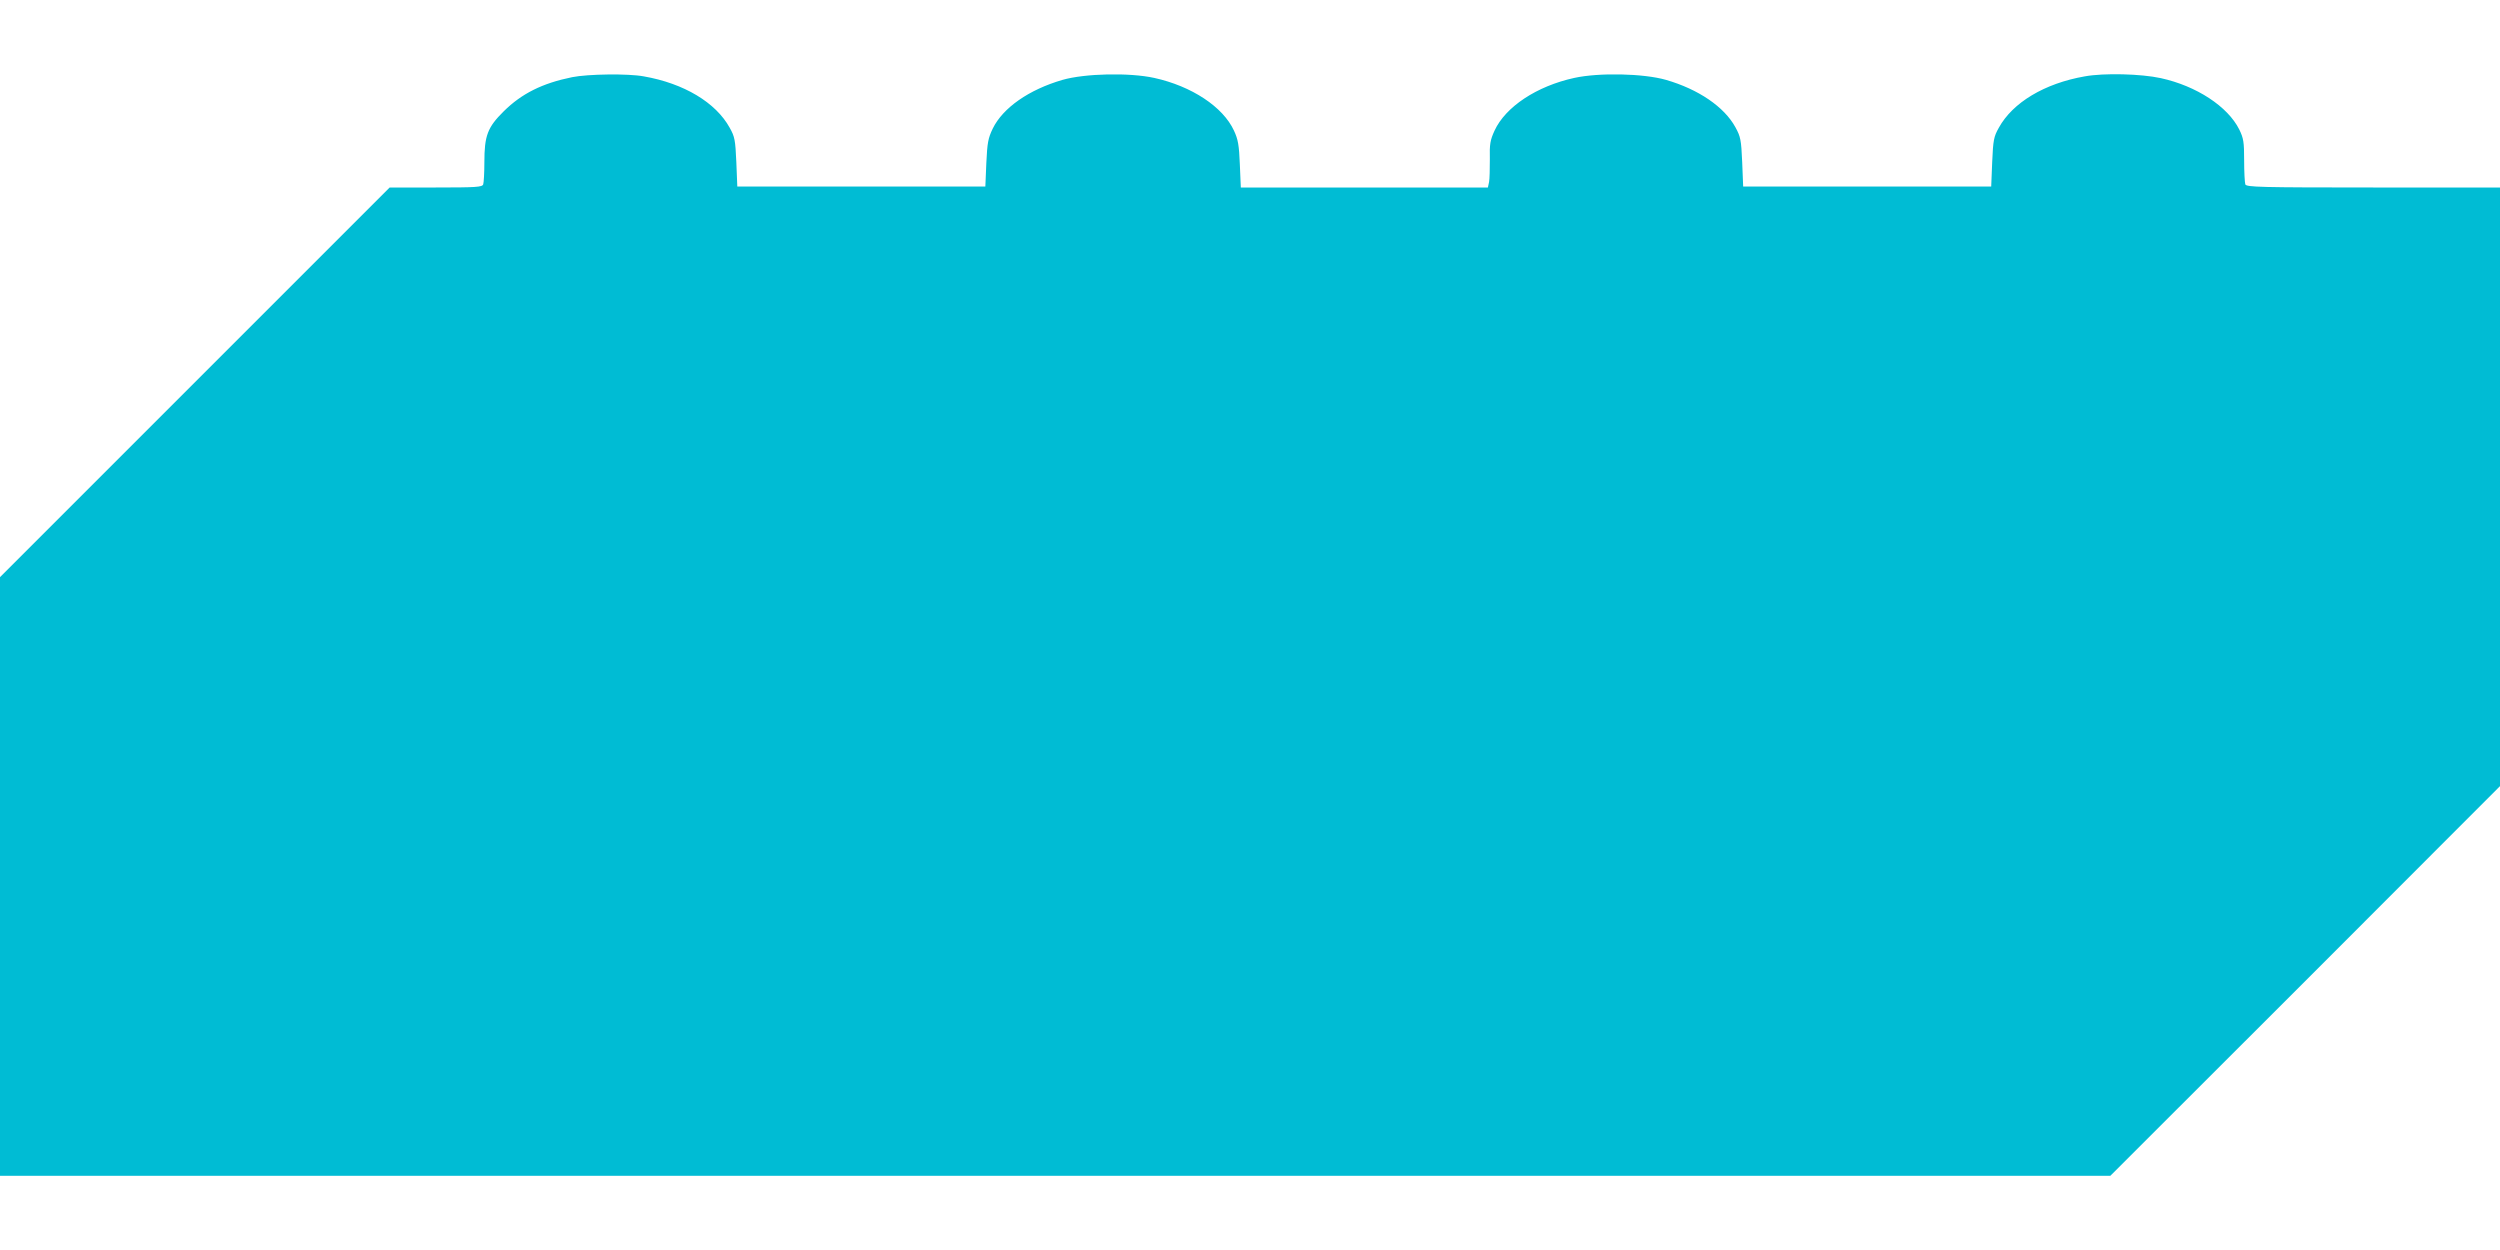 <?xml version="1.0" standalone="no"?>
<!DOCTYPE svg PUBLIC "-//W3C//DTD SVG 20010904//EN"
 "http://www.w3.org/TR/2001/REC-SVG-20010904/DTD/svg10.dtd">
<svg version="1.0" xmlns="http://www.w3.org/2000/svg"
 width="1280pt" height="640pt" viewBox="0 0 1280 640"
 preserveAspectRatio="xMidYMid meet">
<g transform="translate(0,640) scale(0.1,-0.1)"
fill="#00bcd4" stroke="none">
<path d="M2930 6005 c-153 -31 -259 -84 -351 -175 -83 -82 -99 -125 -99 -261
0 -54 -3 -104 -6 -113 -5 -14 -36 -16 -243 -16 l-236 0 -998 -998 -997 -997 0
-1533 0 -1532 5403 0 5402 0 998 997 997 998 0 1532 0 1533 -649 0 c-582 0
-649 2 -655 16 -3 9 -6 64 -6 123 0 94 -3 113 -25 158 -59 118 -219 223 -402
263 -100 22 -291 27 -389 9 -206 -36 -369 -134 -440 -263 -26 -46 -29 -63 -34
-176 l-5 -125 -635 0 -635 0 -5 125 c-5 114 -8 130 -35 179 -57 104 -189 194
-355 242 -115 33 -343 38 -470 10 -192 -42 -352 -148 -408 -270 -22 -48 -26
-69 -24 -146 0 -49 -1 -102 -4 -117 l-6 -28 -632 0 -633 0 -5 118 c-4 99 -9
128 -30 173 -56 122 -217 228 -408 270 -127 28 -355 23 -470 -10 -172 -50
-305 -143 -357 -249 -24 -50 -28 -72 -33 -177 l-5 -120 -635 0 -635 0 -5 125
c-5 113 -8 130 -34 176 -71 129 -234 227 -440 263 -80 15 -286 12 -366 -4z"/>
</g>
</svg>
